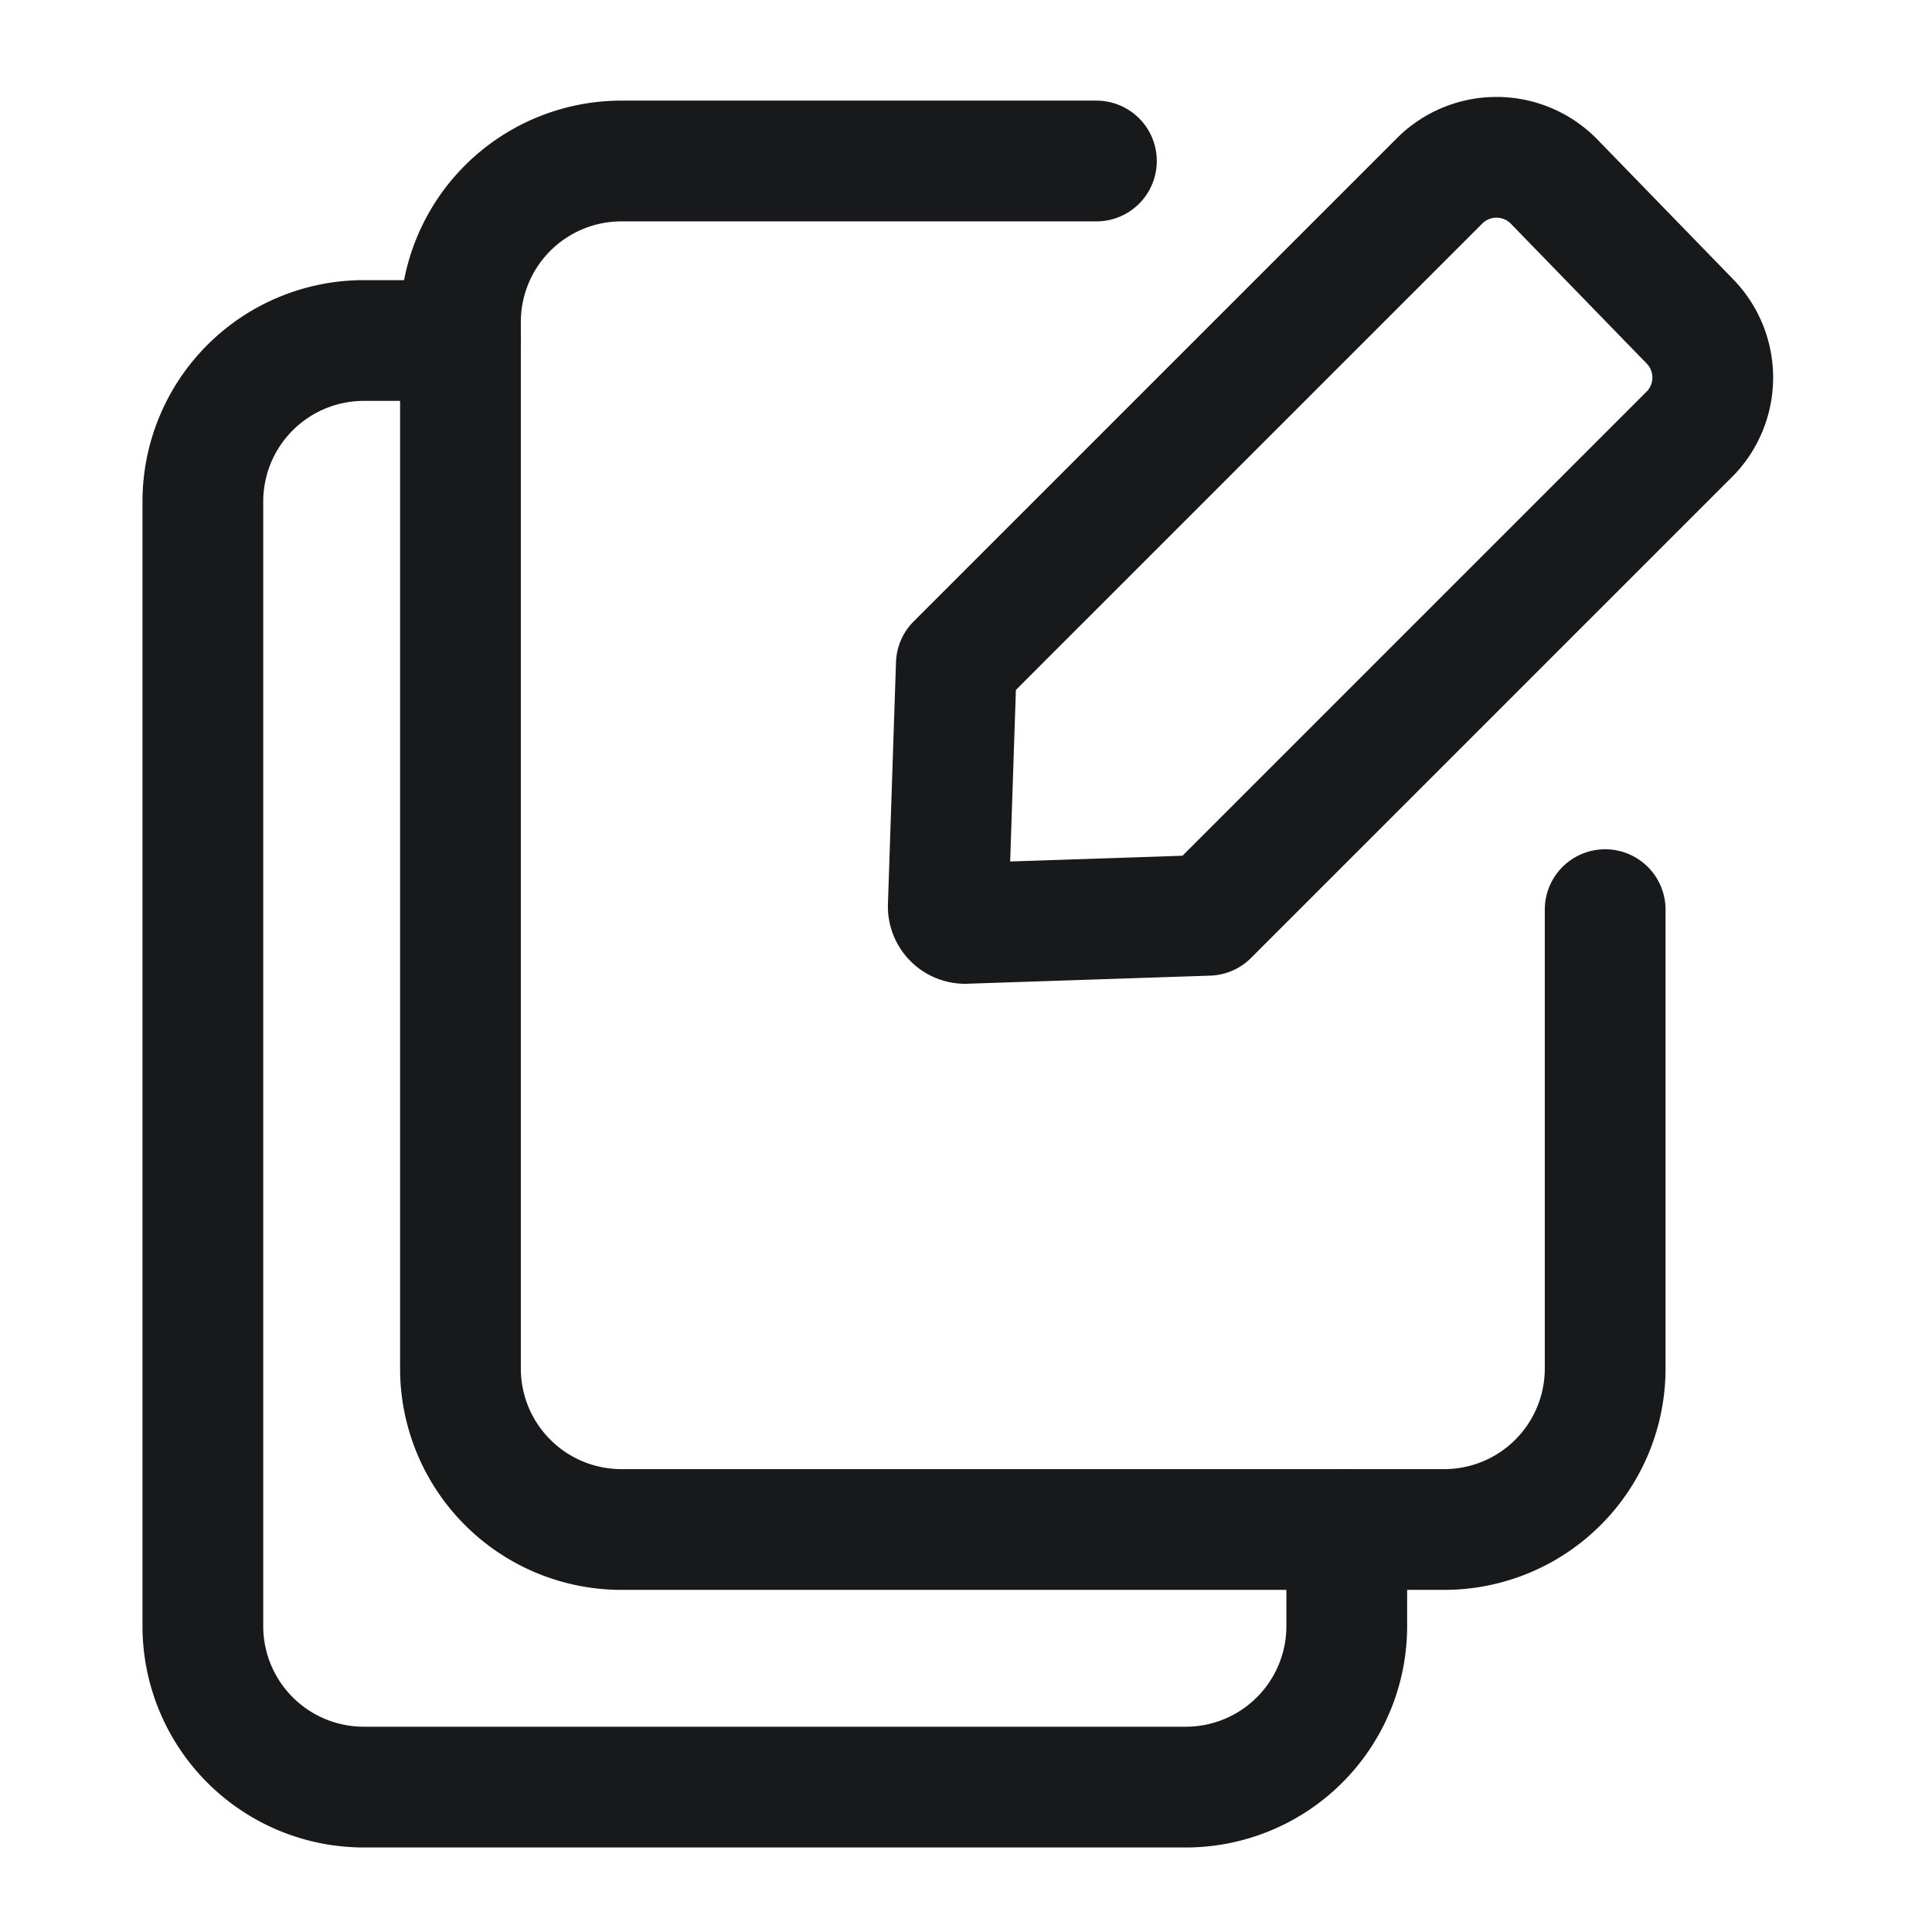 <!DOCTYPE svg PUBLIC "-//W3C//DTD SVG 1.1//EN" "http://www.w3.org/Graphics/SVG/1.1/DTD/svg11.dtd">
<!-- Uploaded to: SVG Repo, www.svgrepo.com, Transformed by: SVG Repo Mixer Tools -->
<svg width="800px" height="800px" viewBox="0 0 24 24" xmlns="http://www.w3.org/2000/svg" fill="#18191b">
<g id="SVGRepo_bgCarrier" stroke-width="0"/>
<g id="SVGRepo_tracerCarrier" stroke-linecap="round" stroke-linejoin="round"/>
<g id="SVGRepo_iconCarrier"> <defs> <style>.cls-1,.cls-2{fill:none;stroke:#18191b;stroke-linecap:round;stroke-width:1.5px;}.cls-1{stroke-linejoin:bevel;}.cls-2{stroke-linejoin:round;}</style> </defs> <g id="ic-actions-emultiple-edit"> <path class="cls-1" d="M19.94,11.3V17a2,2,0,0,1-2,2H7.72a2,2,0,0,1-2-2V4a2,2,0,0,1,2-2h5.9"/> <path class="cls-1" d="M16.73,19v1.2a2,2,0,0,1-2,2H4.52a2,2,0,0,1-2-2V6.23a2,2,0,0,1,2-2h1.2"/> <path class="cls-2" d="M19.3,2.25a1,1,0,0,0-1.42,0l-6,6h0l-.1,3a.21.21,0,0,0,.23.22l3-.1h0l6-6A1,1,0,0,0,21,4Z"/> </g> </g>
</svg>